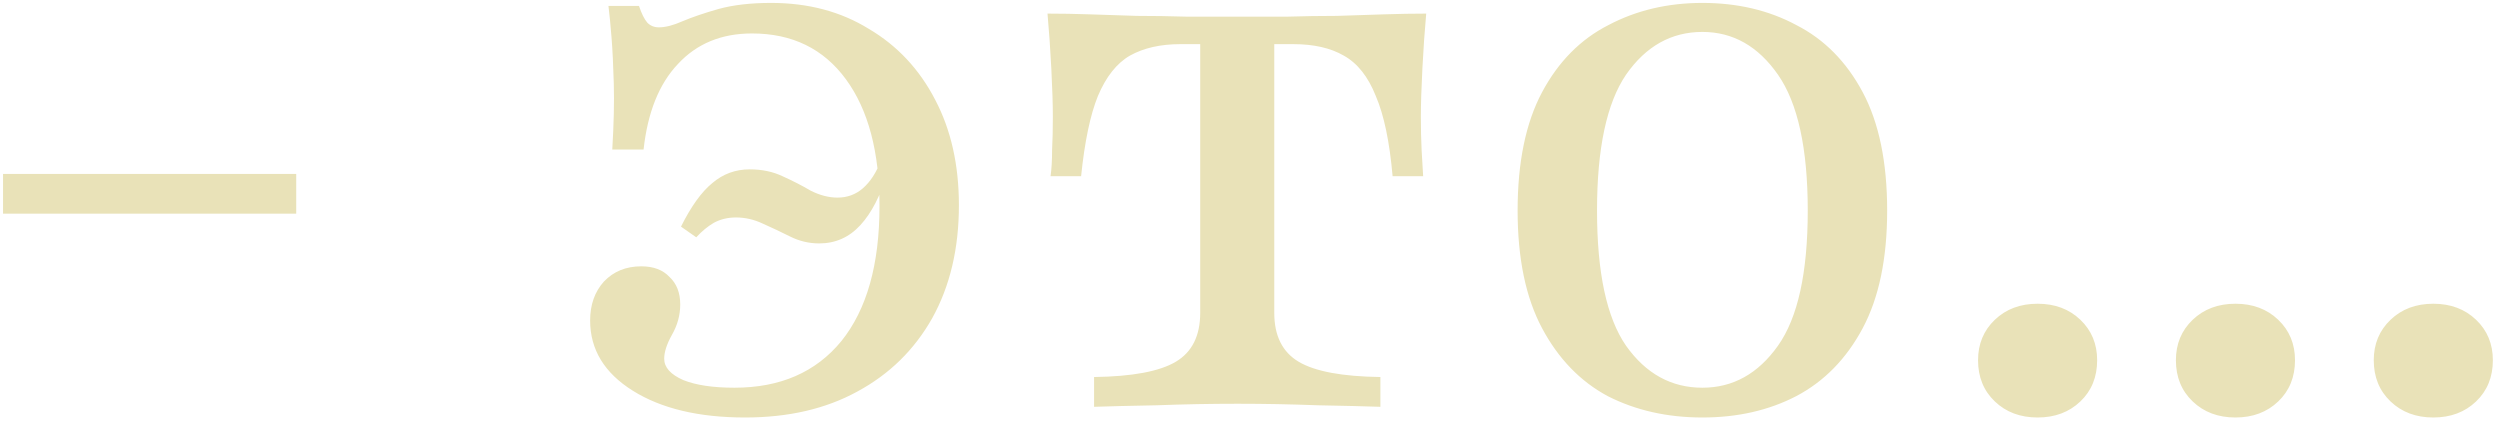 <?xml version="1.0" encoding="UTF-8"?> <svg xmlns="http://www.w3.org/2000/svg" width="338" height="57" viewBox="0 0 338 57" fill="none"><path d="M0.41 28.884V23.516H40.049V28.884H0.41ZM100.741 56.445C94.479 56.445 89.421 55.241 85.567 52.832C81.713 50.424 79.786 47.258 79.786 43.336C79.786 41.202 80.406 39.447 81.644 38.071C82.952 36.695 84.638 36.007 86.702 36.007C88.354 36.007 89.627 36.488 90.522 37.452C91.485 38.346 91.967 39.585 91.967 41.168C91.967 42.613 91.588 43.989 90.832 45.297C90.143 46.535 89.799 47.602 89.799 48.497C89.799 49.667 90.659 50.63 92.38 51.387C94.1 52.075 96.406 52.419 99.296 52.419C105.49 52.419 110.307 50.32 113.748 46.123C117.188 41.856 118.909 35.766 118.909 27.852C118.909 20.557 117.395 14.845 114.367 10.716C111.339 6.587 107.107 4.523 101.67 4.523C97.541 4.523 94.204 5.899 91.657 8.652C89.111 11.335 87.563 15.189 87.012 20.213H82.78C82.986 16.772 83.055 13.813 82.986 11.335C82.918 8.858 82.814 6.759 82.677 5.039C82.539 3.318 82.401 1.908 82.264 0.806H86.393C86.737 1.839 87.115 2.596 87.528 3.077C87.941 3.49 88.457 3.697 89.077 3.697C89.971 3.697 91.038 3.421 92.277 2.871C93.584 2.32 95.201 1.77 97.128 1.219C99.124 0.669 101.498 0.394 104.251 0.394C109.274 0.394 113.679 1.563 117.464 3.903C121.317 6.174 124.311 9.374 126.444 13.503C128.578 17.563 129.644 22.312 129.644 27.748C129.644 33.598 128.44 38.69 126.031 43.026C123.623 47.292 120.251 50.596 115.915 52.935C111.649 55.275 106.591 56.445 100.741 56.445ZM119.115 21.658L119.941 23.413C119.047 26.441 117.842 28.781 116.328 30.432C114.814 32.084 112.956 32.91 110.754 32.91C109.378 32.91 108.07 32.6 106.831 31.981C105.593 31.361 104.354 30.776 103.115 30.226C101.945 29.675 100.741 29.4 99.502 29.4C98.401 29.4 97.403 29.641 96.509 30.123C95.683 30.604 94.892 31.258 94.135 32.084L92.07 30.639C93.447 27.886 94.857 25.925 96.302 24.755C97.748 23.516 99.434 22.897 101.36 22.897C103.012 22.897 104.492 23.206 105.799 23.826C107.176 24.445 108.449 25.099 109.619 25.787C110.857 26.407 112.062 26.716 113.231 26.716C114.539 26.716 115.674 26.303 116.638 25.477C117.67 24.583 118.496 23.31 119.115 21.658ZM147.919 55V50.974C153.081 50.905 156.762 50.217 158.965 48.91C161.167 47.602 162.268 45.4 162.268 42.303V5.968H159.584C156.9 5.968 154.629 6.484 152.771 7.516C150.982 8.548 149.537 10.372 148.435 12.987C147.403 15.533 146.646 19.146 146.165 23.826H142.035C142.173 22.862 142.242 21.692 142.242 20.316C142.311 18.94 142.345 17.426 142.345 15.774C142.345 14.123 142.276 11.955 142.139 9.271C142.001 6.587 141.829 4.11 141.623 1.839C143.481 1.839 145.408 1.873 147.403 1.942C149.468 2.011 151.567 2.08 153.7 2.148C155.902 2.148 158.139 2.183 160.41 2.252C162.681 2.252 164.952 2.252 167.223 2.252C169.494 2.252 171.765 2.252 174.035 2.252C176.306 2.183 178.543 2.148 180.745 2.148C182.947 2.08 185.046 2.011 187.042 1.942C189.106 1.873 191.033 1.839 192.823 1.839C192.616 4.11 192.444 6.587 192.306 9.271C192.169 11.955 192.1 14.123 192.1 15.774C192.1 17.426 192.134 18.94 192.203 20.316C192.272 21.692 192.341 22.862 192.41 23.826H188.281C187.868 19.146 187.111 15.533 186.01 12.987C184.977 10.372 183.532 8.548 181.674 7.516C179.885 6.484 177.614 5.968 174.861 5.968H172.281V42.303C172.281 45.4 173.382 47.602 175.584 48.91C177.786 50.217 181.468 50.905 186.629 50.974V55C184.633 54.931 181.812 54.862 178.165 54.794C174.517 54.656 170.904 54.587 167.326 54.587C163.678 54.587 160.031 54.656 156.384 54.794C152.737 54.862 149.915 54.931 147.919 55ZM230.163 56.445C225.415 56.445 221.148 55.482 217.363 53.555C213.647 51.559 210.688 48.497 208.485 44.368C206.283 40.239 205.182 34.94 205.182 28.471C205.182 21.933 206.283 16.6 208.485 12.471C210.688 8.342 213.681 5.314 217.466 3.387C221.251 1.391 225.483 0.394 230.163 0.394C234.911 0.394 239.144 1.391 242.86 3.387C246.645 5.314 249.638 8.342 251.84 12.471C254.042 16.6 255.144 21.933 255.144 28.471C255.144 34.94 254.042 40.239 251.84 44.368C249.638 48.497 246.645 51.559 242.86 53.555C239.144 55.482 234.911 56.445 230.163 56.445ZM230.163 52.419C234.292 52.419 237.698 50.527 240.382 46.742C243.066 42.957 244.408 36.867 244.408 28.471C244.408 20.075 243.066 13.95 240.382 10.097C237.698 6.243 234.292 4.316 230.163 4.316C225.965 4.316 222.524 6.243 219.84 10.097C217.225 13.95 215.918 20.075 215.918 28.471C215.918 36.867 217.225 42.957 219.84 46.742C222.524 50.527 225.965 52.419 230.163 52.419ZM275.484 56.445C273.144 56.445 271.217 55.723 269.703 54.277C268.189 52.832 267.432 50.974 267.432 48.703C267.432 46.501 268.189 44.677 269.703 43.232C271.217 41.787 273.144 41.065 275.484 41.065C277.824 41.065 279.751 41.787 281.265 43.232C282.778 44.677 283.535 46.501 283.535 48.703C283.535 50.974 282.778 52.832 281.265 54.277C279.751 55.723 277.824 56.445 275.484 56.445ZM302.234 56.445C299.894 56.445 297.967 55.723 296.453 54.277C294.939 52.832 294.182 50.974 294.182 48.703C294.182 46.501 294.939 44.677 296.453 43.232C297.967 41.787 299.894 41.065 302.234 41.065C304.574 41.065 306.501 41.787 308.015 43.232C309.528 44.677 310.285 46.501 310.285 48.703C310.285 50.974 309.528 52.832 308.015 54.277C306.501 55.723 304.574 56.445 302.234 56.445ZM328.984 56.445C326.644 56.445 324.717 55.723 323.203 54.277C321.689 52.832 320.932 50.974 320.932 48.703C320.932 46.501 321.689 44.677 323.203 43.232C324.717 41.787 326.644 41.065 328.984 41.065C331.324 41.065 333.251 41.787 334.765 43.232C336.278 44.677 337.035 46.501 337.035 48.703C337.035 50.974 336.278 52.832 334.765 54.277C333.251 55.723 331.324 56.445 328.984 56.445Z" fill="#E9E2B8"></path></svg> 